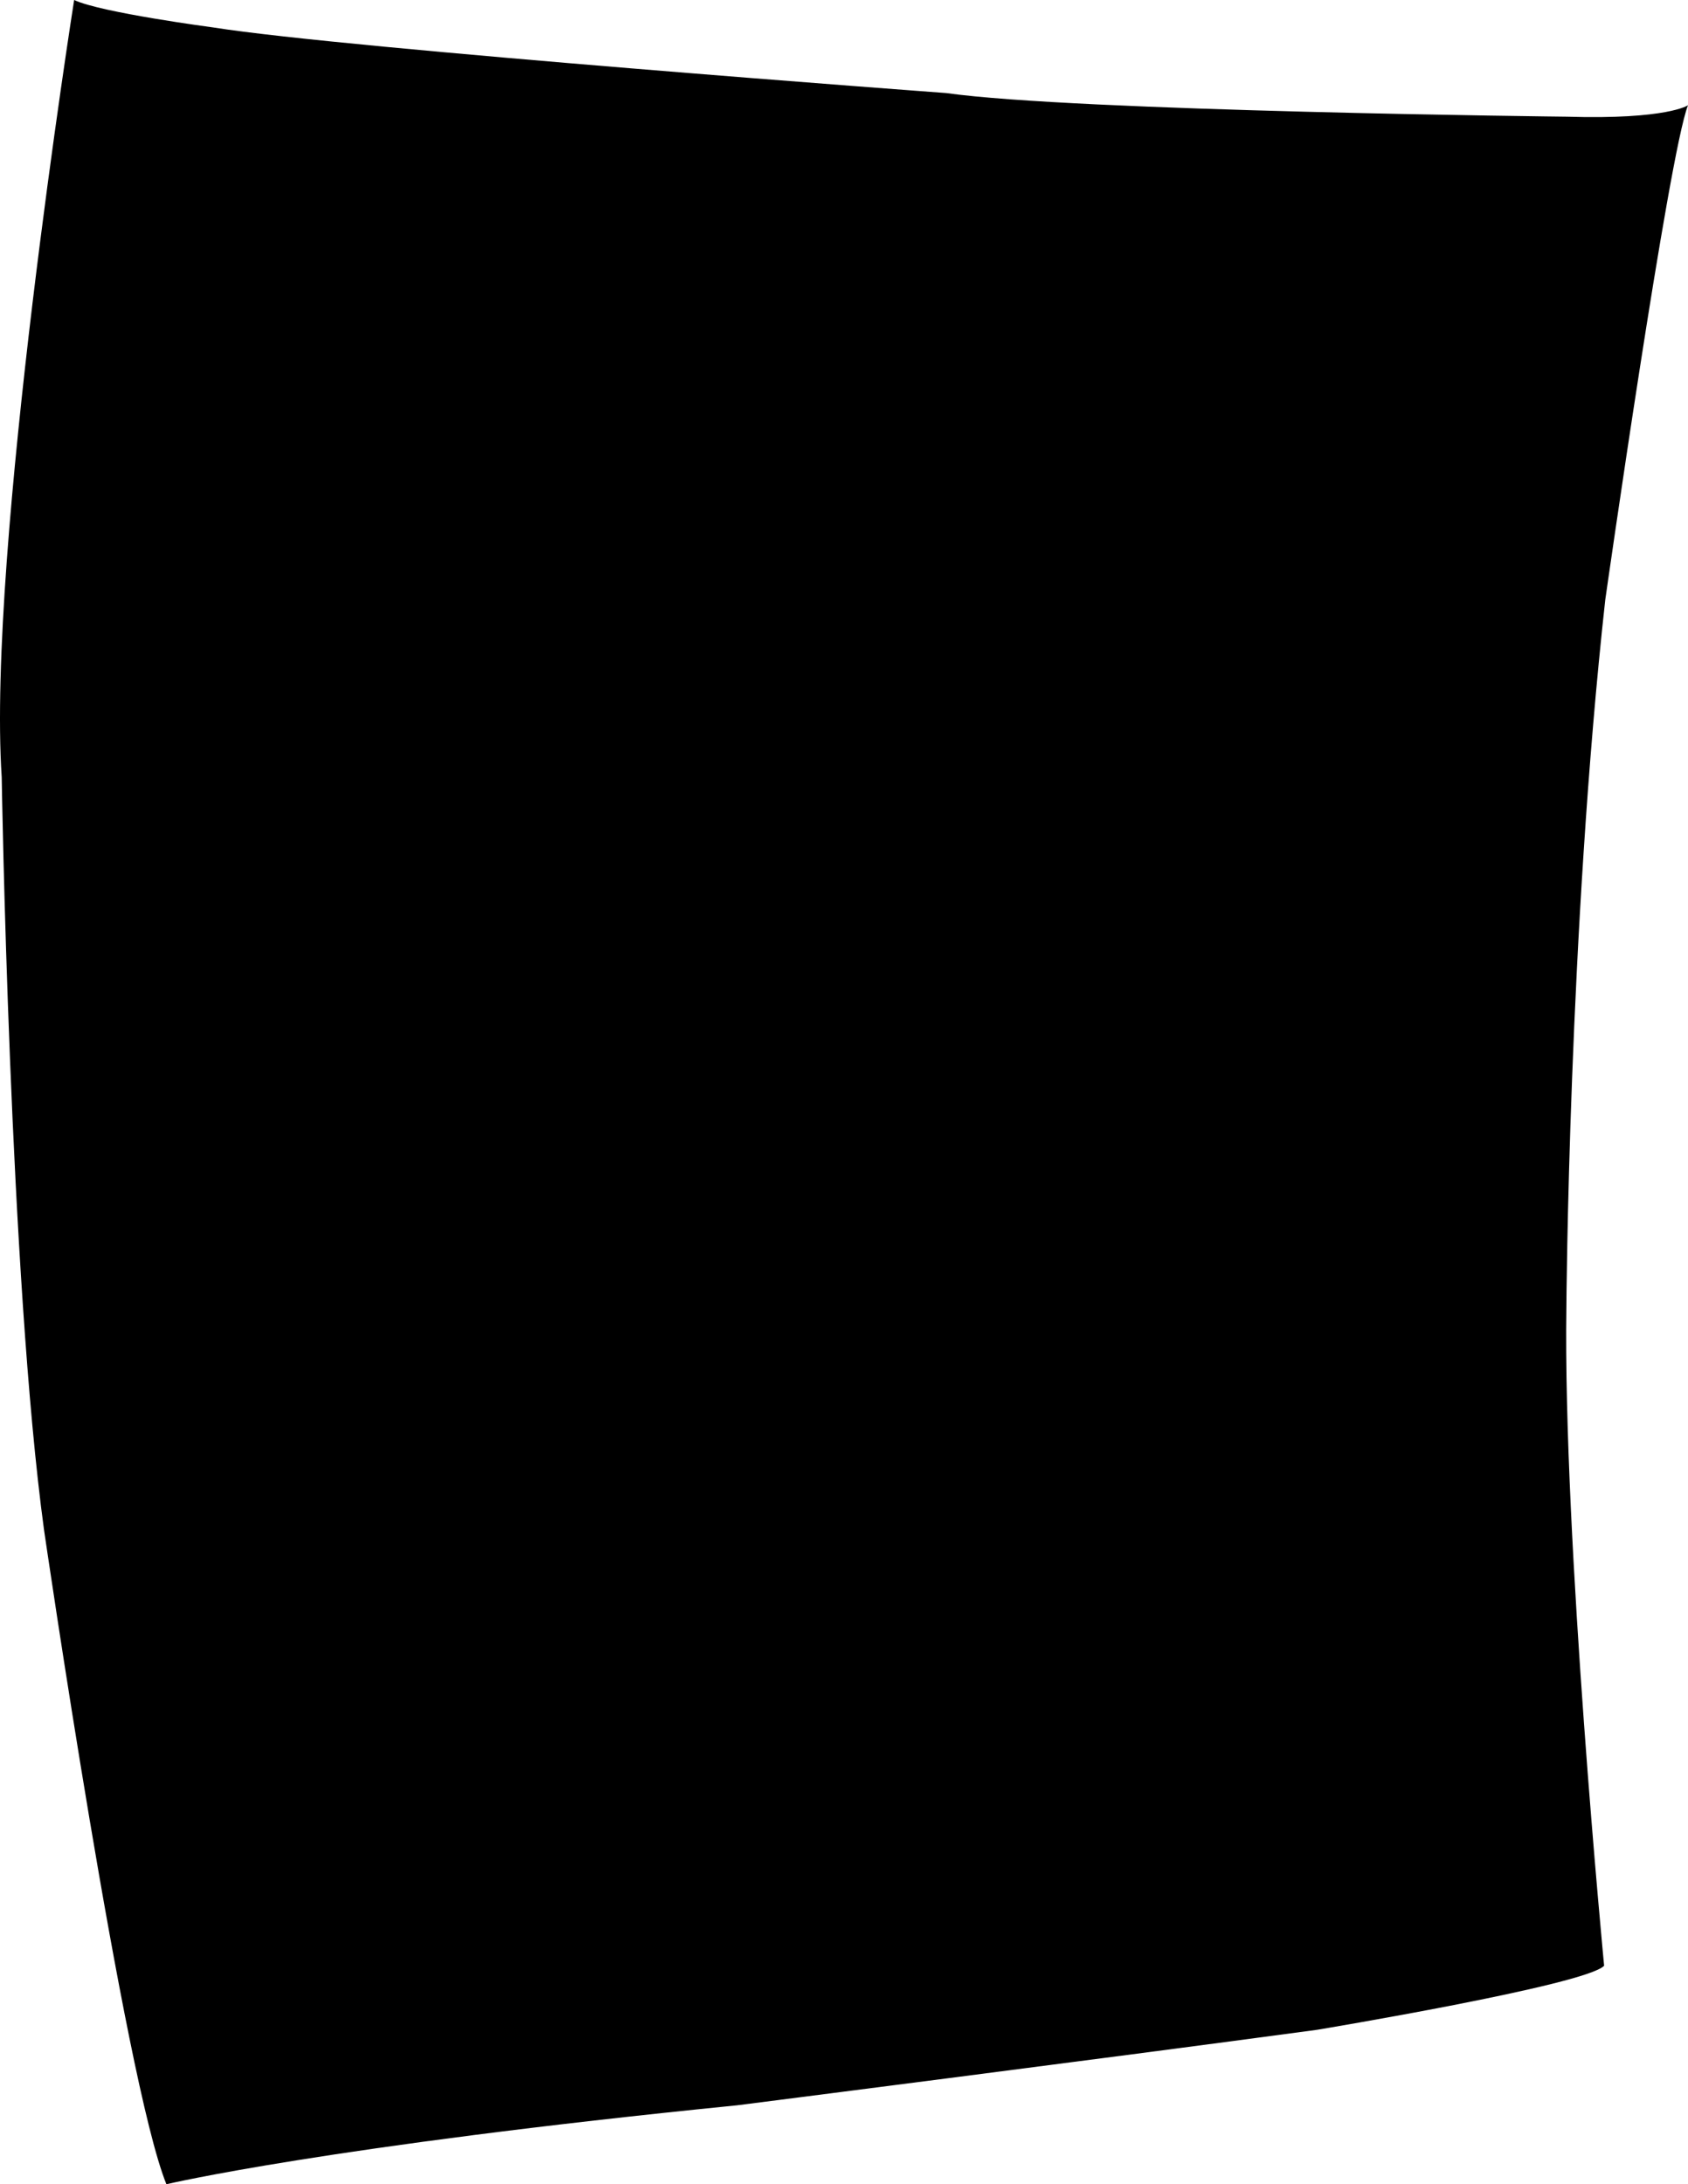 <svg xmlns="http://www.w3.org/2000/svg" width="520.879" height="673.883" viewBox="0 0 520.879 673.883"><path d="M944.82,284s-6.353,4.471-37.412,3.529c0,0-151.529-1.647-191.529-7.294,0,0-184.706-13.647-226.118-20.235,0,0-34.765-4.588-42.941-8.471,0,0-26.941,170.589-22.353,239.765,0,0,2.47,154.588,13.059,232.235,0,0,24.706,169.765,37.764,201.883,0,0,49.059-11.647,176.118-24.353,0,0,113.647-14.471,178.941-23.294,0,0,82.941-13.765,88.588-19.765,0,0-12.705-132-11.647-202.941,0,0,.706-116.118,12-218.471C919.29,436.588,938.937,298.706,944.82,284Z" transform="translate(-423.941 -251.529)"/></svg>